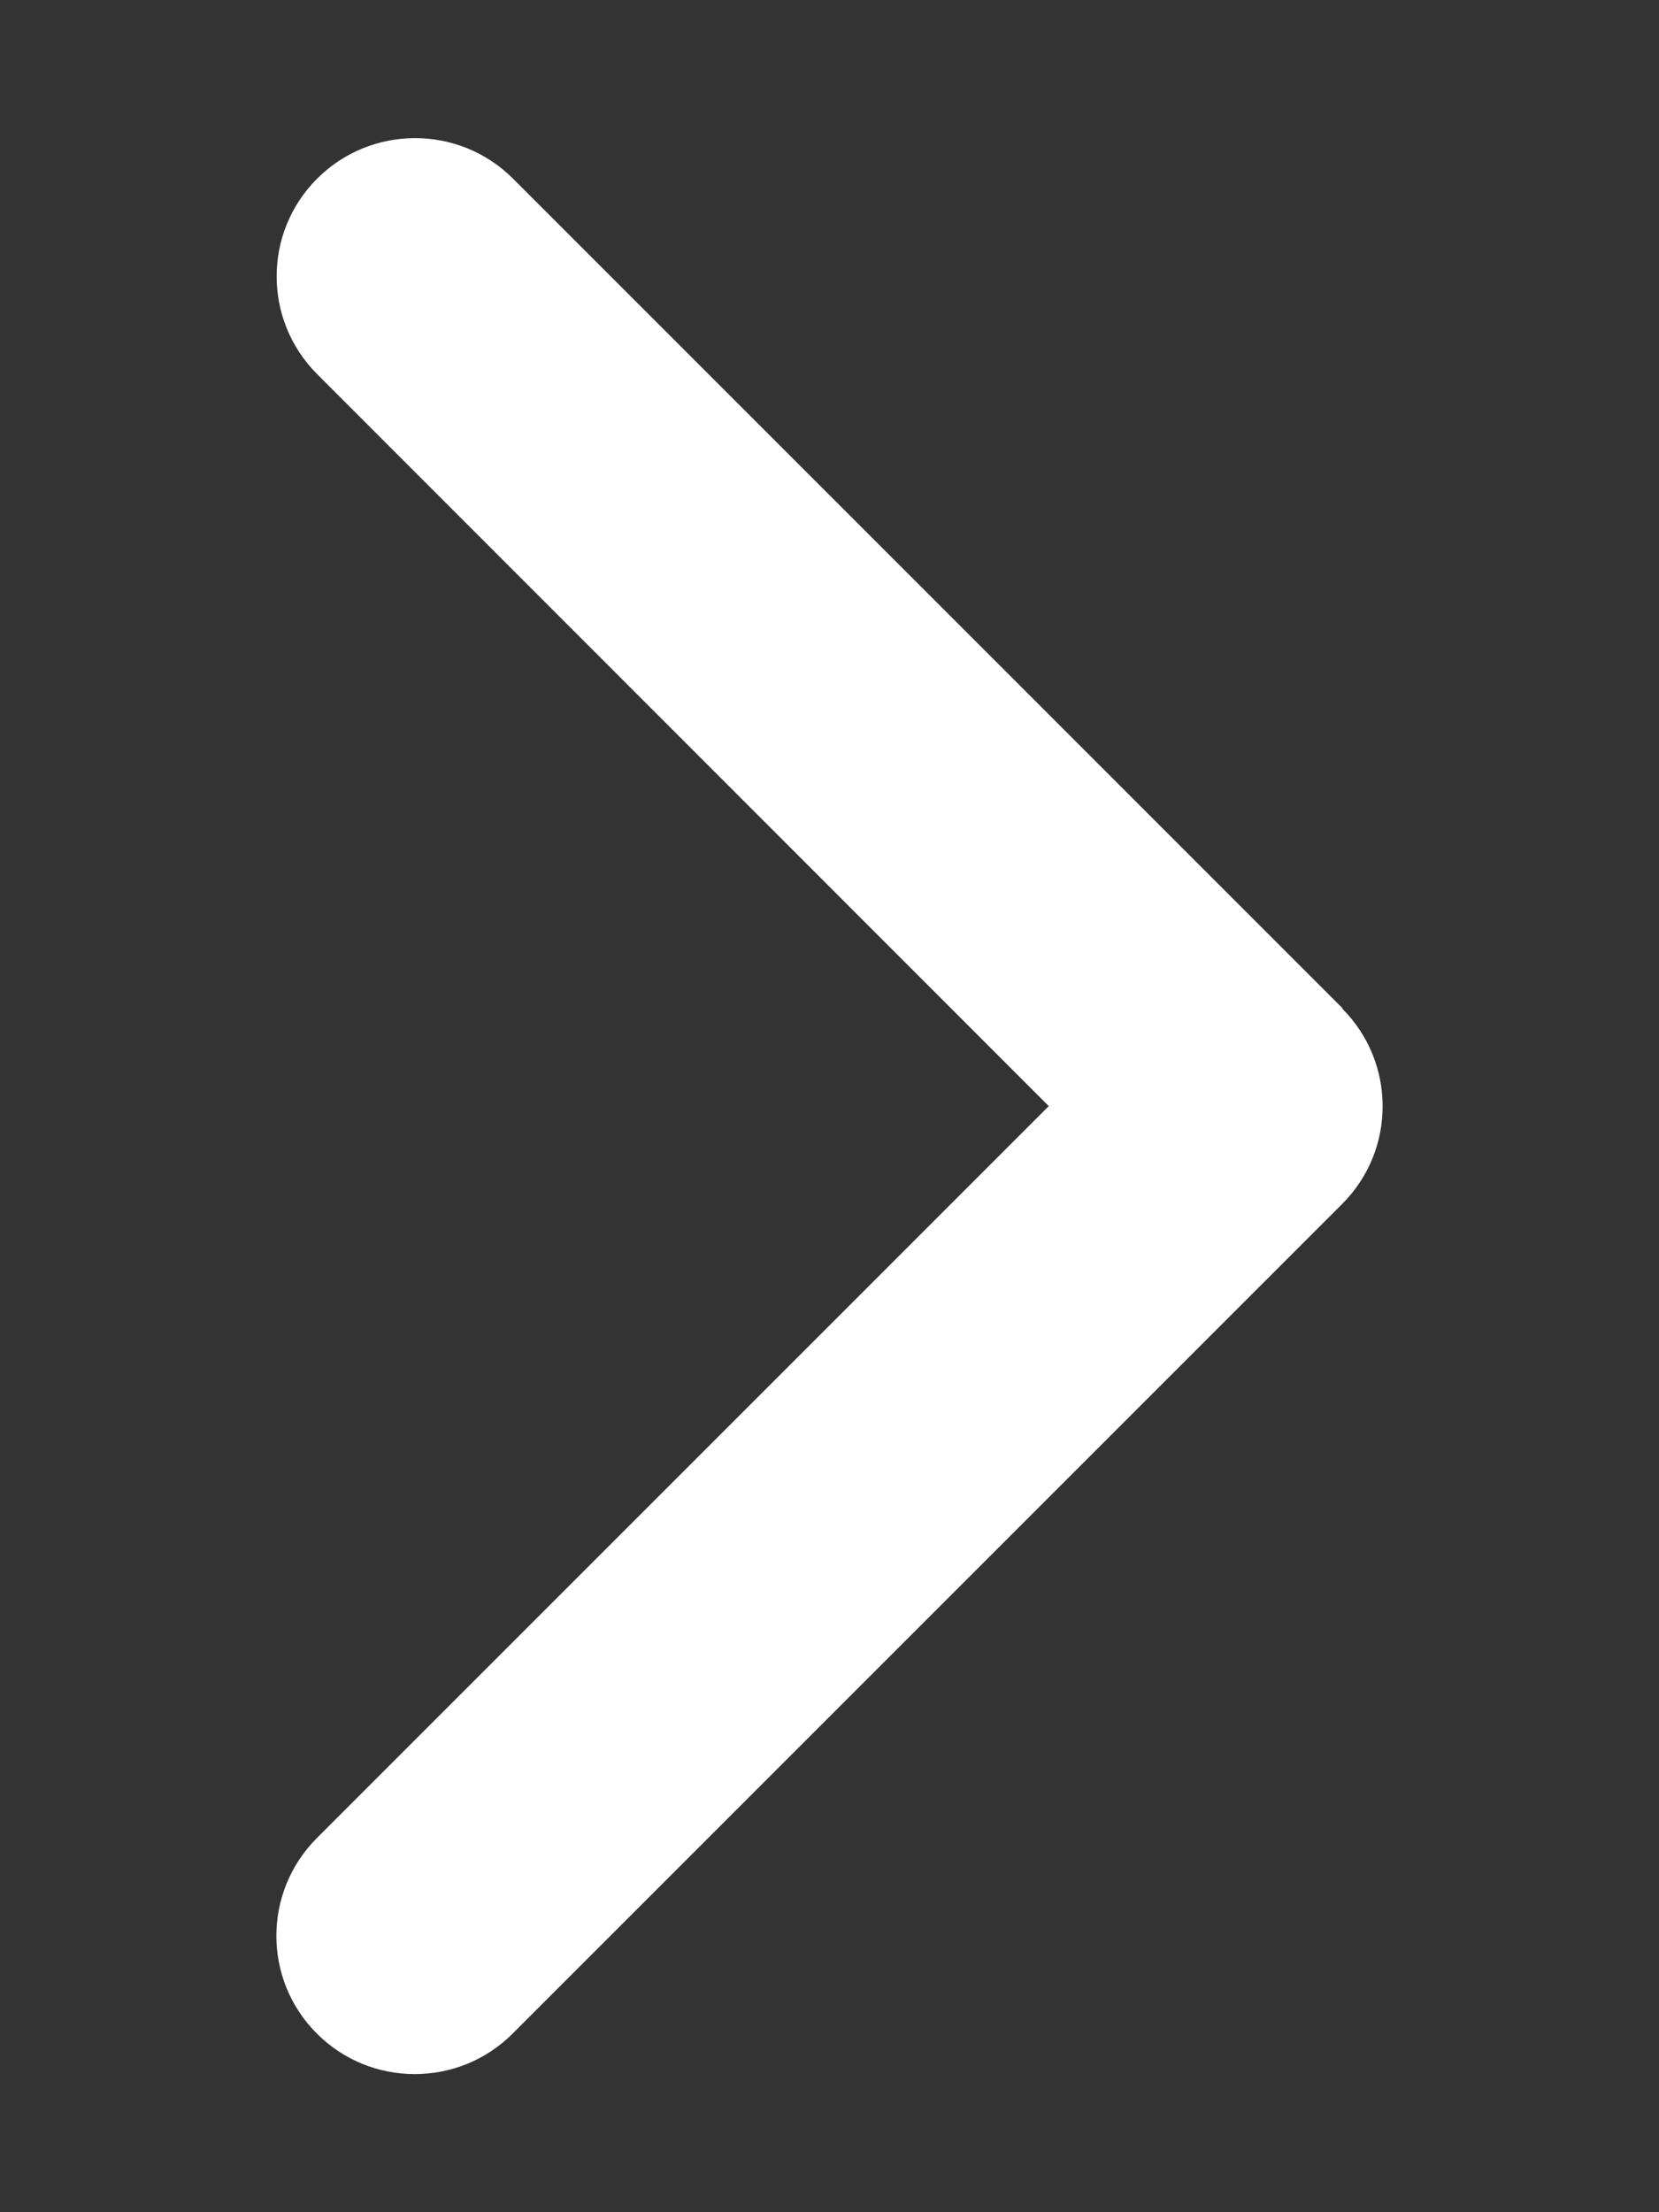 <?xml version="1.0" encoding="UTF-8"?>
<svg xmlns="http://www.w3.org/2000/svg" xmlns:xlink="http://www.w3.org/1999/xlink" width="18px" height="24px" viewBox="0 0 18 24" version="1.1">
<rect x="0" y="0" width="18" height="24" fill="#333333" stroke="none"/>
<g id="surface1">
<path style=" stroke:none;fill-rule:nonzero;fill:rgb(100%,100%,100%);fill-opacity:1;" d="M 14.562 10.941 C 15.148 11.527 15.148 12.477 14.562 13.062 L 5.562 22.062 C 4.977 22.648 4.023 22.648 3.438 22.062 C 2.852 21.477 2.852 20.527 3.438 19.941 L 11.379 12 L 3.441 4.059 C 2.855 3.473 2.855 2.523 3.441 1.938 C 4.027 1.352 4.98 1.352 5.566 1.938 L 14.566 10.938 Z M 14.562 10.941 "/>
</g>
</svg>
